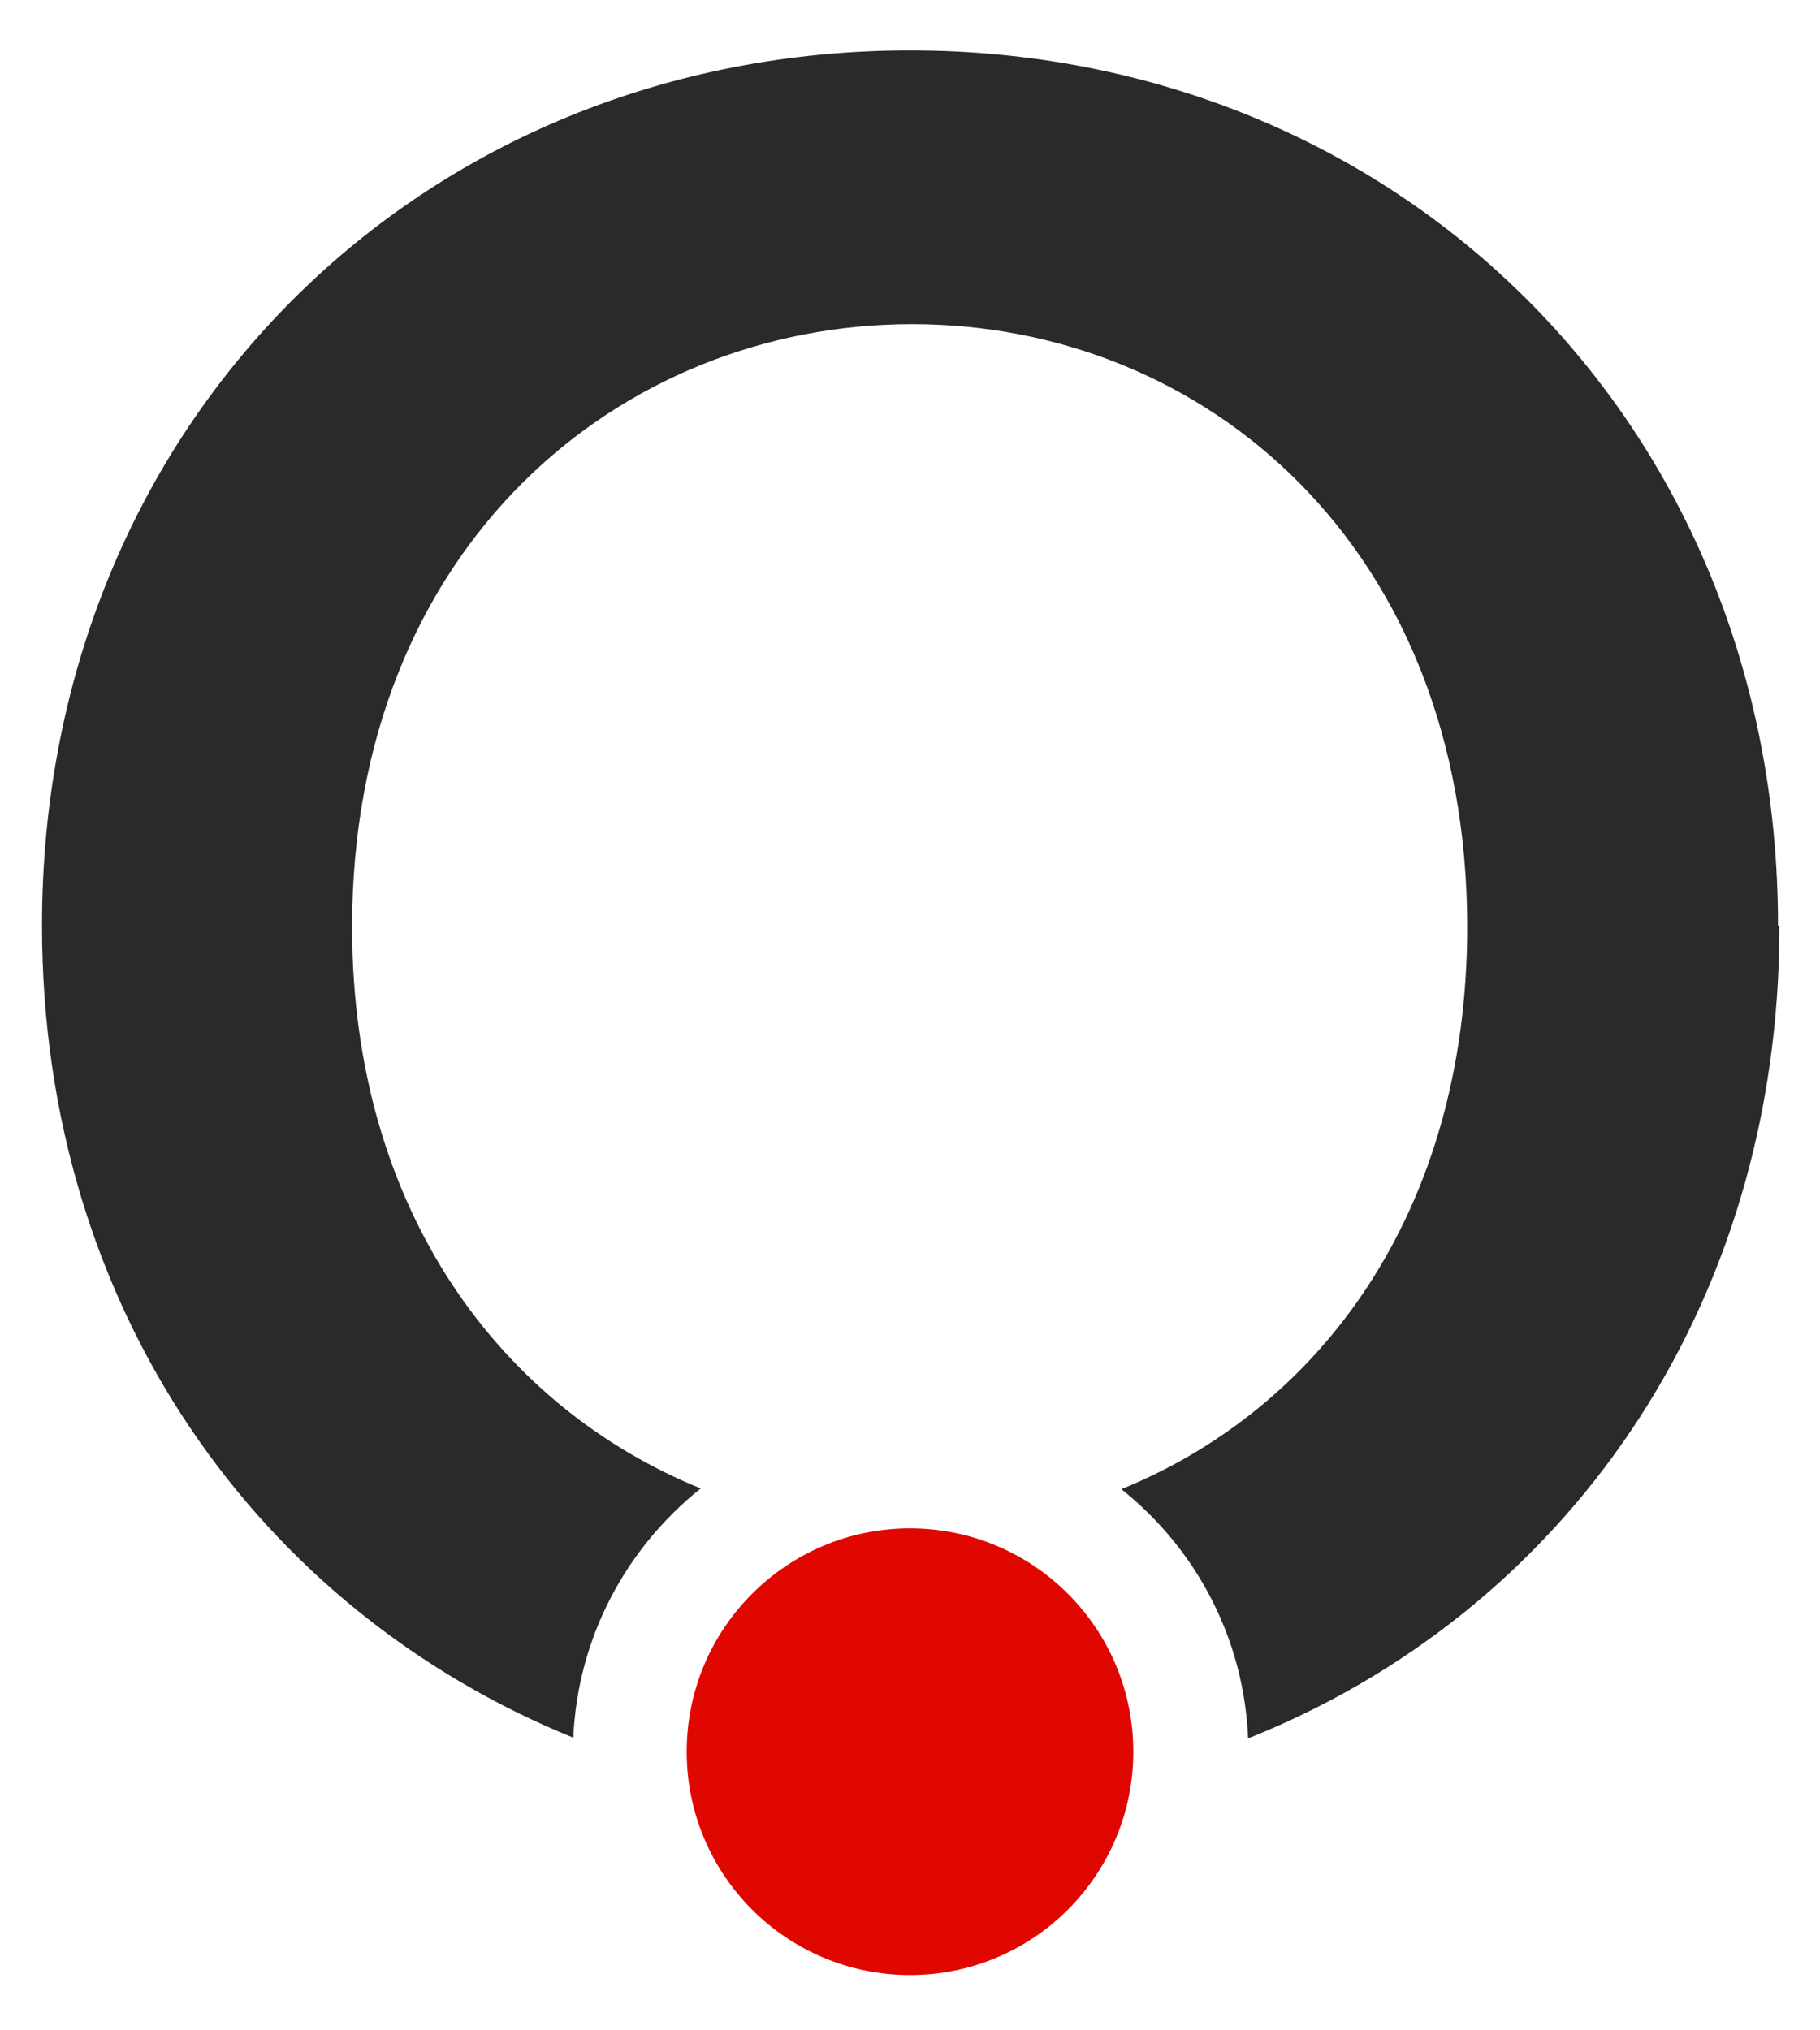 <?xml version="1.0" encoding="UTF-8"?>
<svg width="26" height="29" version="1.1" viewBox="0 0 26 29" xmlns="http://www.w3.org/2000/svg" xmlns:cc="http://creativecommons.org/ns#" xmlns:dc="http://purl.org/dc/elements/1.1/" xmlns:rdf="http://www.w3.org/1999/02/22-rdf-syntax-ns#">
 <defs>
  <style>.cls-1{fill:#e00700;}.cls-2{fill:#2c2a29;}</style>
 </defs>
 <g transform="translate(-8.7 -7.28)">
  <path class="cls-2" d="m34.1 20.5c0-7.21-5.46-12.5-12.4-12.5s-12.4 5.29-12.4 12.5c0 5.48 3.11 9.78 7.59 11.6 0.064-1.44 0.758-2.71 1.82-3.56-2.83-1.15-4.98-3.95-4.98-8.02 0-5.43 3.82-8.61 8-8.61 4.18 0 7.93 3.18 7.93 8.61 0 4.08-2.11 6.88-4.94 8.03 1.06 0.847 1.75 2.12 1.81 3.56 4.49-1.79 7.59-6.1 7.59-11.6z"/>
  <circle class="cls-1" cx="21.7" cy="32.3" r="3.19"/>
 </g>
</svg>
